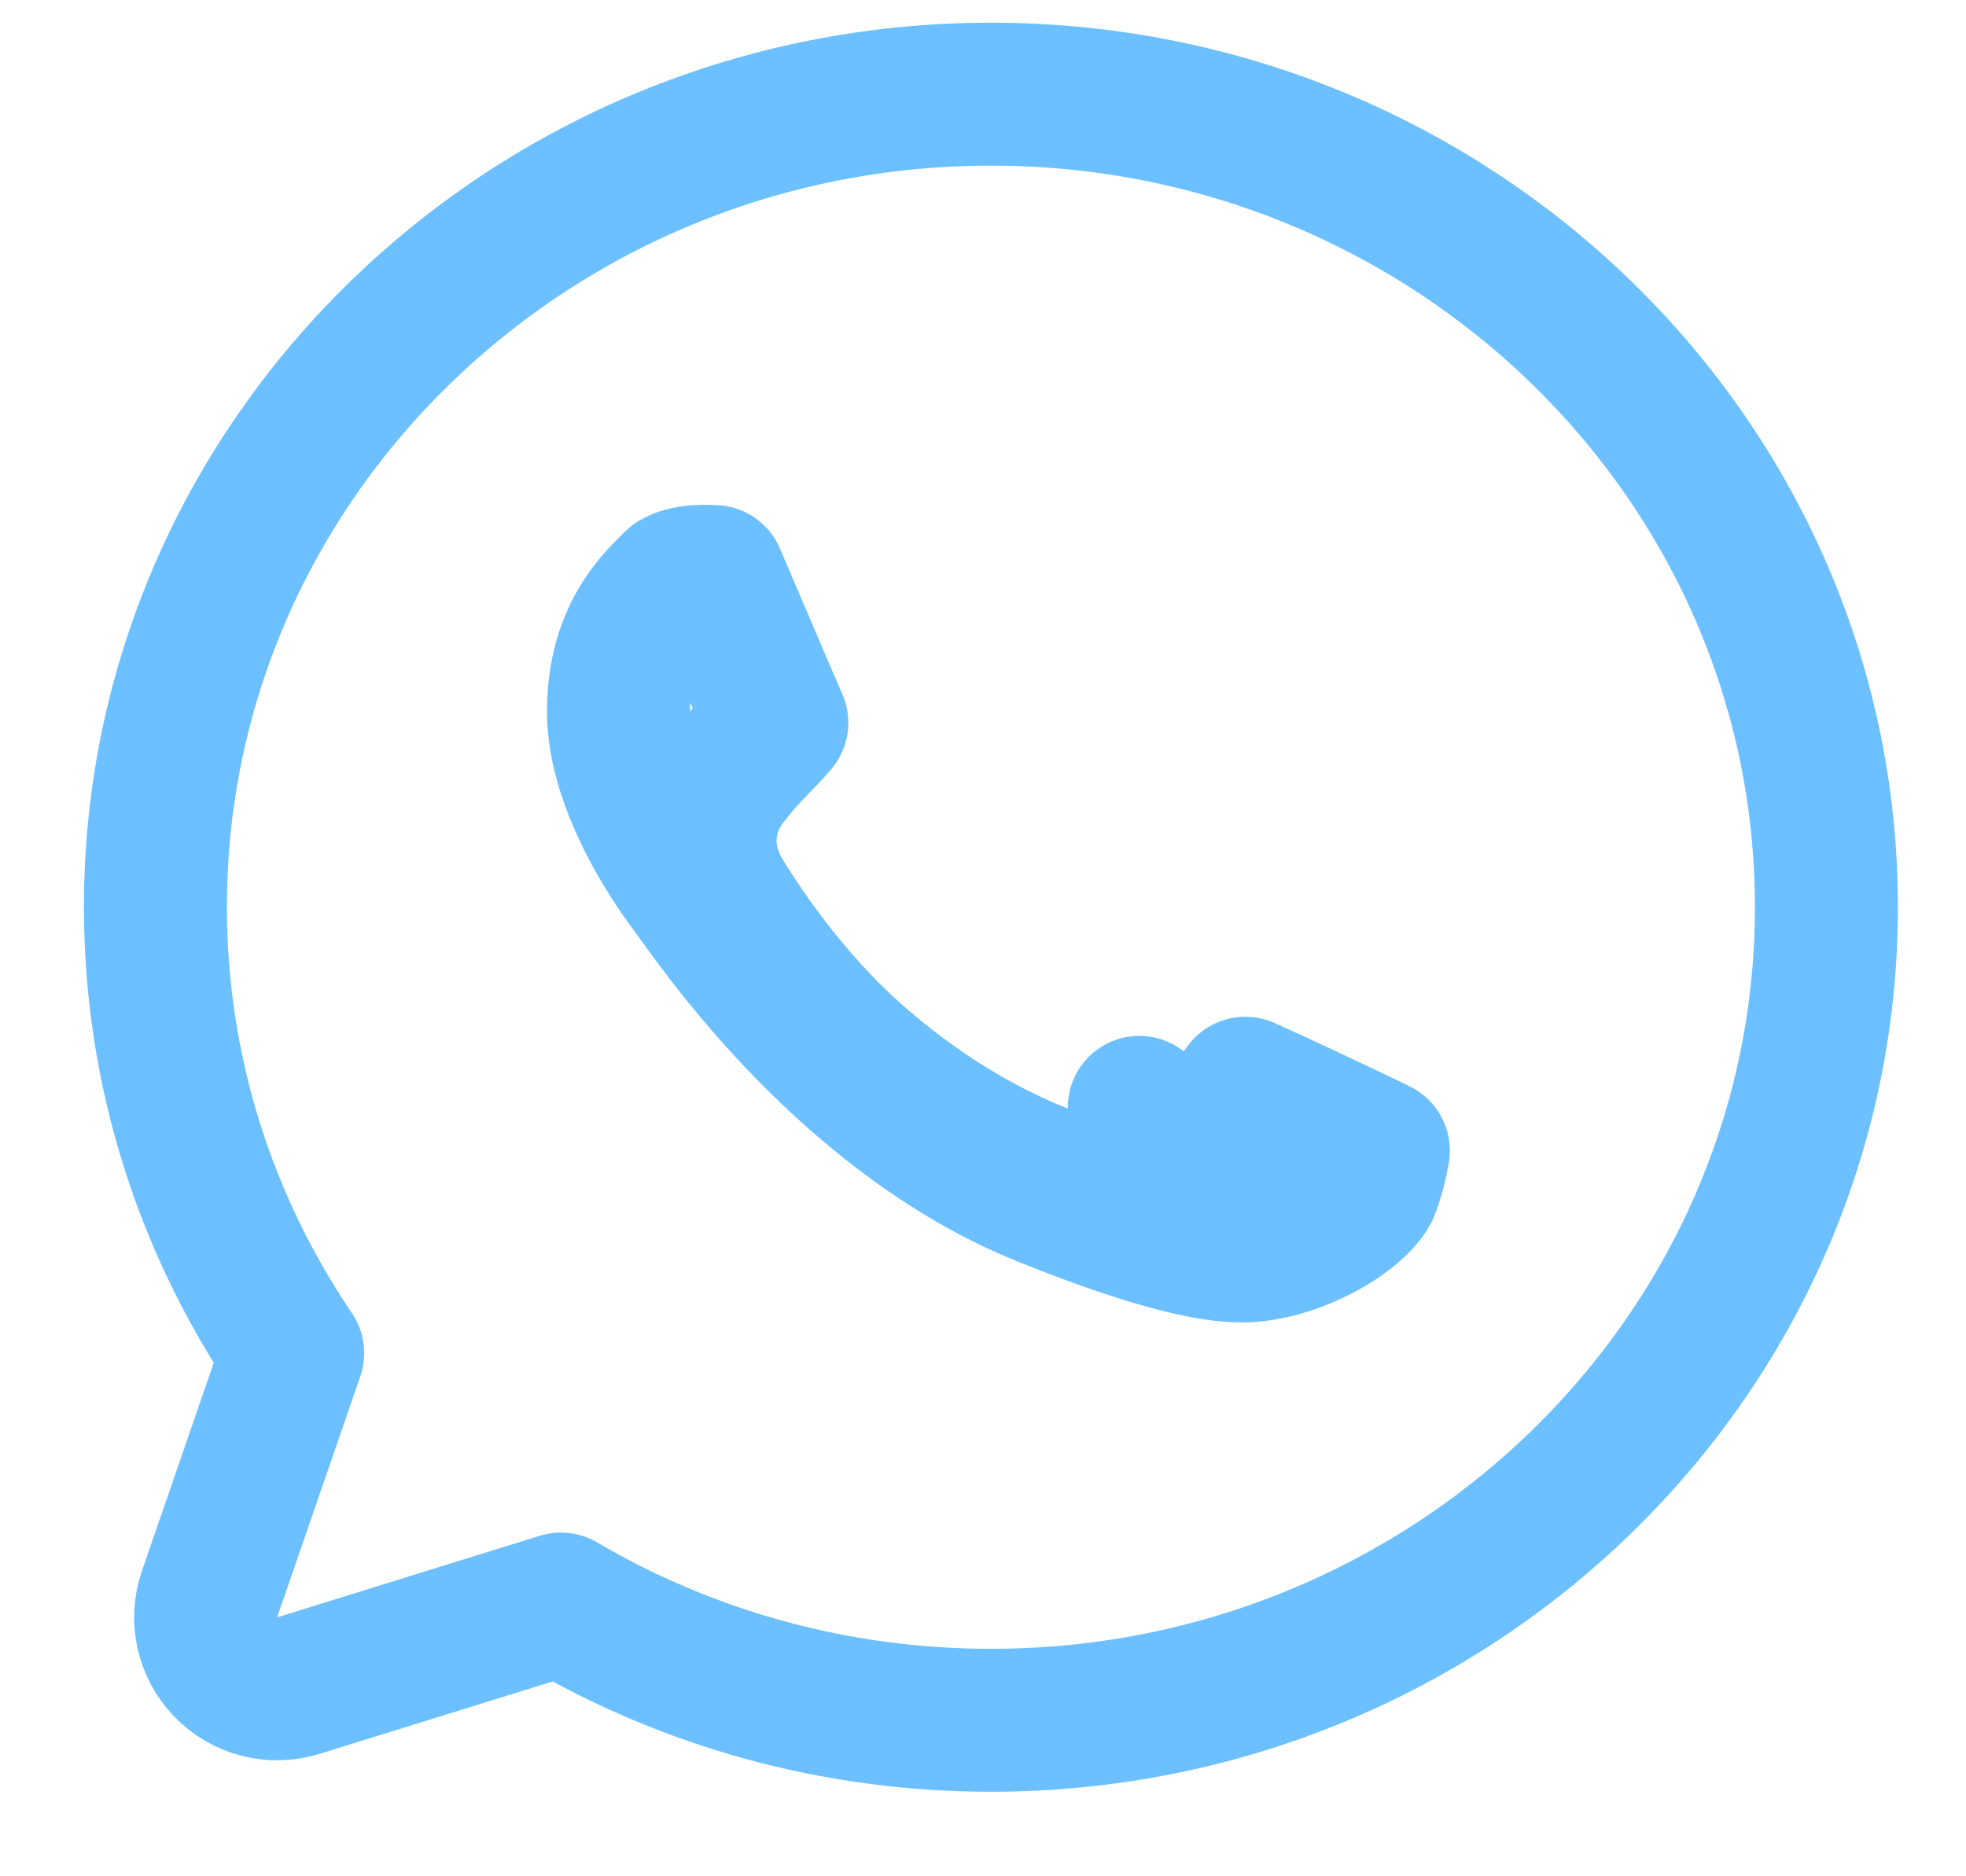 <svg width="22" height="21" viewBox="0 0 22 21" fill="none" xmlns="http://www.w3.org/2000/svg">
<path d="M11.091 1.054C16.224 1.054 20.437 5.113 20.438 10.153C20.438 15.193 16.224 19.254 11.091 19.254C9.332 19.254 7.687 18.781 6.277 17.953L3.338 18.866C3.05 18.955 2.736 18.875 2.526 18.658C2.317 18.442 2.246 18.126 2.345 17.841L3.275 15.145C2.305 13.712 1.739 11.995 1.739 10.153C1.739 5.112 5.953 1.054 11.086 1.054H11.091ZM7.869 6.45C7.778 6.45 7.695 6.463 7.632 6.483C7.599 6.494 7.579 6.504 7.567 6.511L7.559 6.516C7.338 6.734 6.921 7.115 6.921 7.968C6.921 8.378 7.081 8.829 7.293 9.235C7.499 9.63 7.718 9.913 7.776 9.991H7.775C7.99 10.277 9.37 12.345 11.481 13.29L11.691 13.379C12.648 13.764 13.22 13.918 13.581 13.974C13.827 14.011 13.977 14.005 14.104 13.985L14.226 13.962C14.45 13.914 14.724 13.804 14.954 13.652C15.202 13.49 15.295 13.35 15.313 13.3C15.371 13.143 15.404 12.998 15.424 12.878C15.411 12.872 15.396 12.865 15.383 12.858V12.857C15.256 12.796 14.894 12.623 14.535 12.455C14.354 12.37 14.175 12.288 14.03 12.223C13.996 12.207 13.964 12.193 13.935 12.18C13.741 12.444 13.521 12.744 13.327 12.946L13.324 12.95L12.749 12.394L13.323 12.95C12.881 13.407 12.257 13.393 11.848 13.229L11.846 13.227C11.563 13.113 10.681 12.809 9.618 11.891C8.782 11.168 8.228 10.285 8.071 10.028L8.067 10.021C7.891 9.726 7.834 9.384 7.952 9.047C7.997 8.918 8.065 8.806 8.126 8.723L8.253 8.568C8.331 8.476 8.404 8.398 8.466 8.335C8.534 8.264 8.58 8.217 8.63 8.162C8.657 8.132 8.676 8.109 8.693 8.09C8.544 7.749 8.173 6.876 7.992 6.453C7.951 6.452 7.911 6.45 7.869 6.45Z" stroke="#6CC0FF" stroke-width="1.6" stroke-linejoin="round"/>
</svg>
